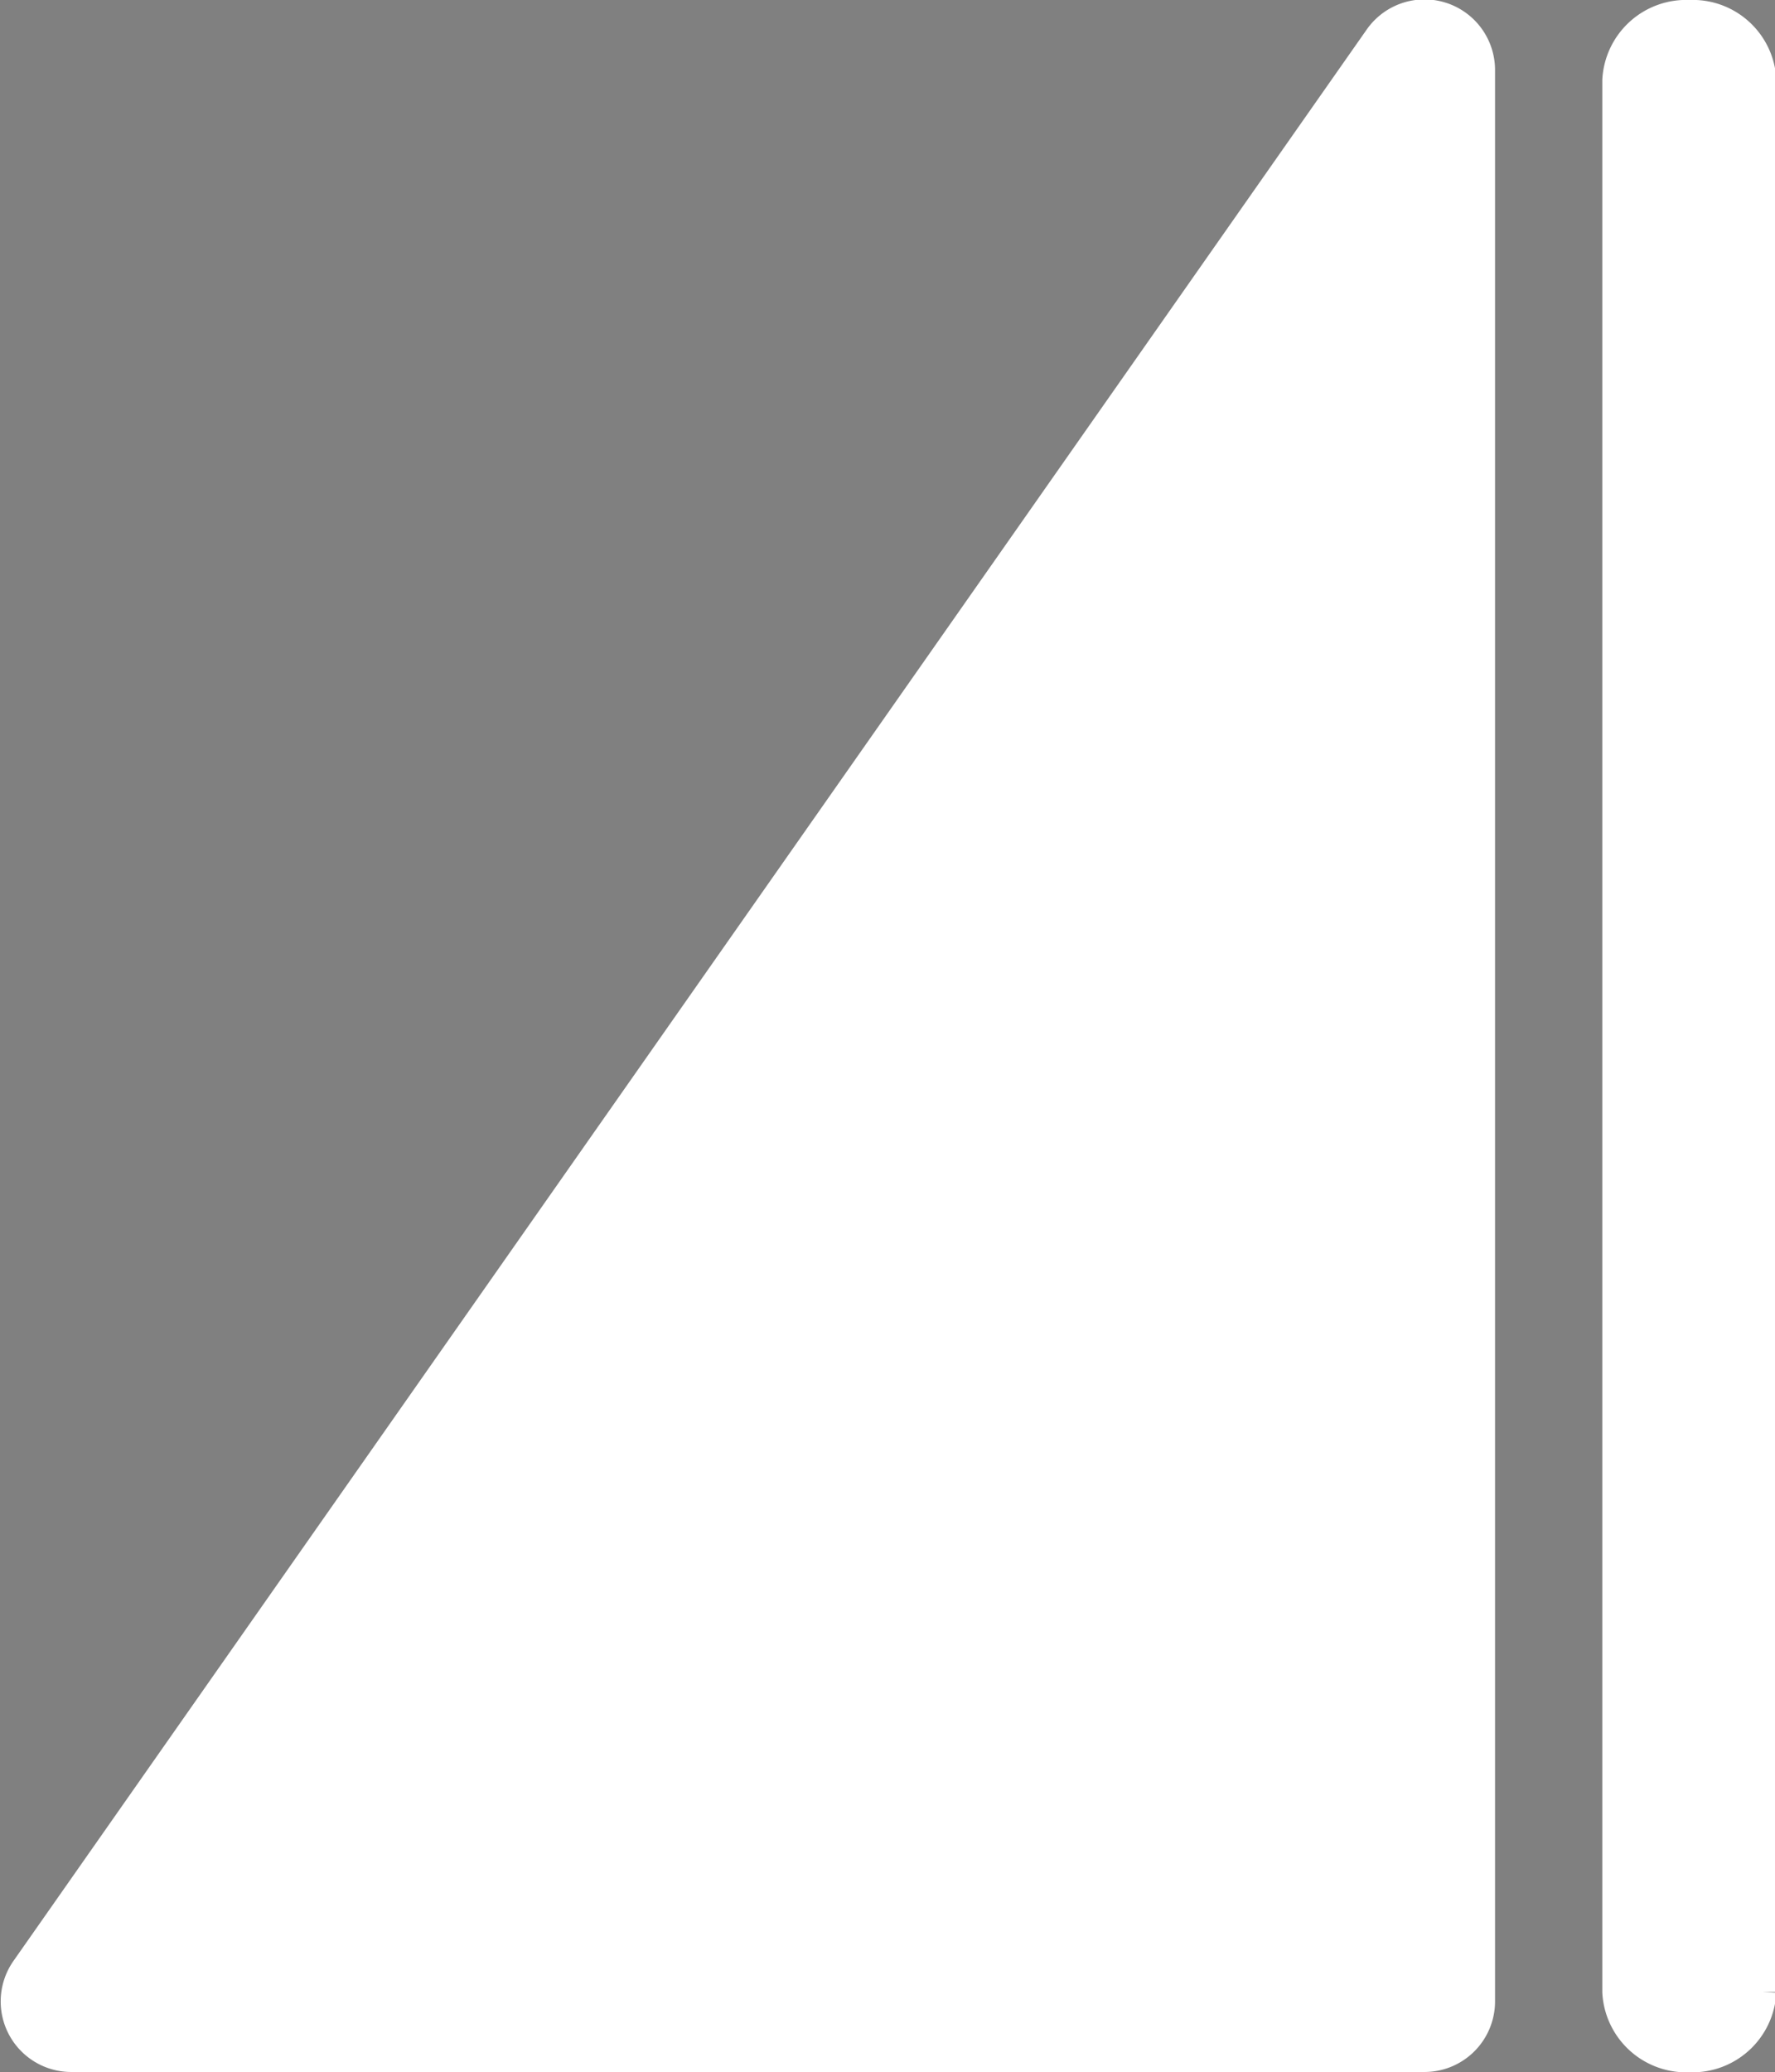 <svg id="Layer_1" data-name="Layer 1" xmlns="http://www.w3.org/2000/svg" viewBox="0 0 66.19 77.24"><rect x="0" y="0" width="66.19" height="77.24" fill="#808080" stroke="none"/><defs><style>.cls-1,.cls-2{fill:#fff;stroke-miterlimit:10;}.cls-1{stroke:#231f20;}.cls-2{stroke:#fff;}</style></defs><path class="cls-1" d="M175.43,368.55" transform="translate(-174.75 -298.4)"/><path class="cls-2" d="M235,372.65V301.39a2.63,2.63,0,0,1,2.75-2.49h0a2.62,2.62,0,0,1,2.74,2.49v71.26a2.63,2.63,0,0,1-2.74,2.49h0A2.63,2.63,0,0,1,235,372.65Z" transform="translate(-174.75 -298.4)"/><path class="cls-1" d="M179.43,375.14" transform="translate(-174.75 -298.4)"/><path class="cls-2" d="M230,373V301a2.13,2.13,0,0,0-3.87-1.22l-50.47,72a2.13,2.13,0,0,0,1.74,3.35h50.47A2.13,2.13,0,0,0,230,373Z" transform="translate(-174.75 -298.4)"/></svg>